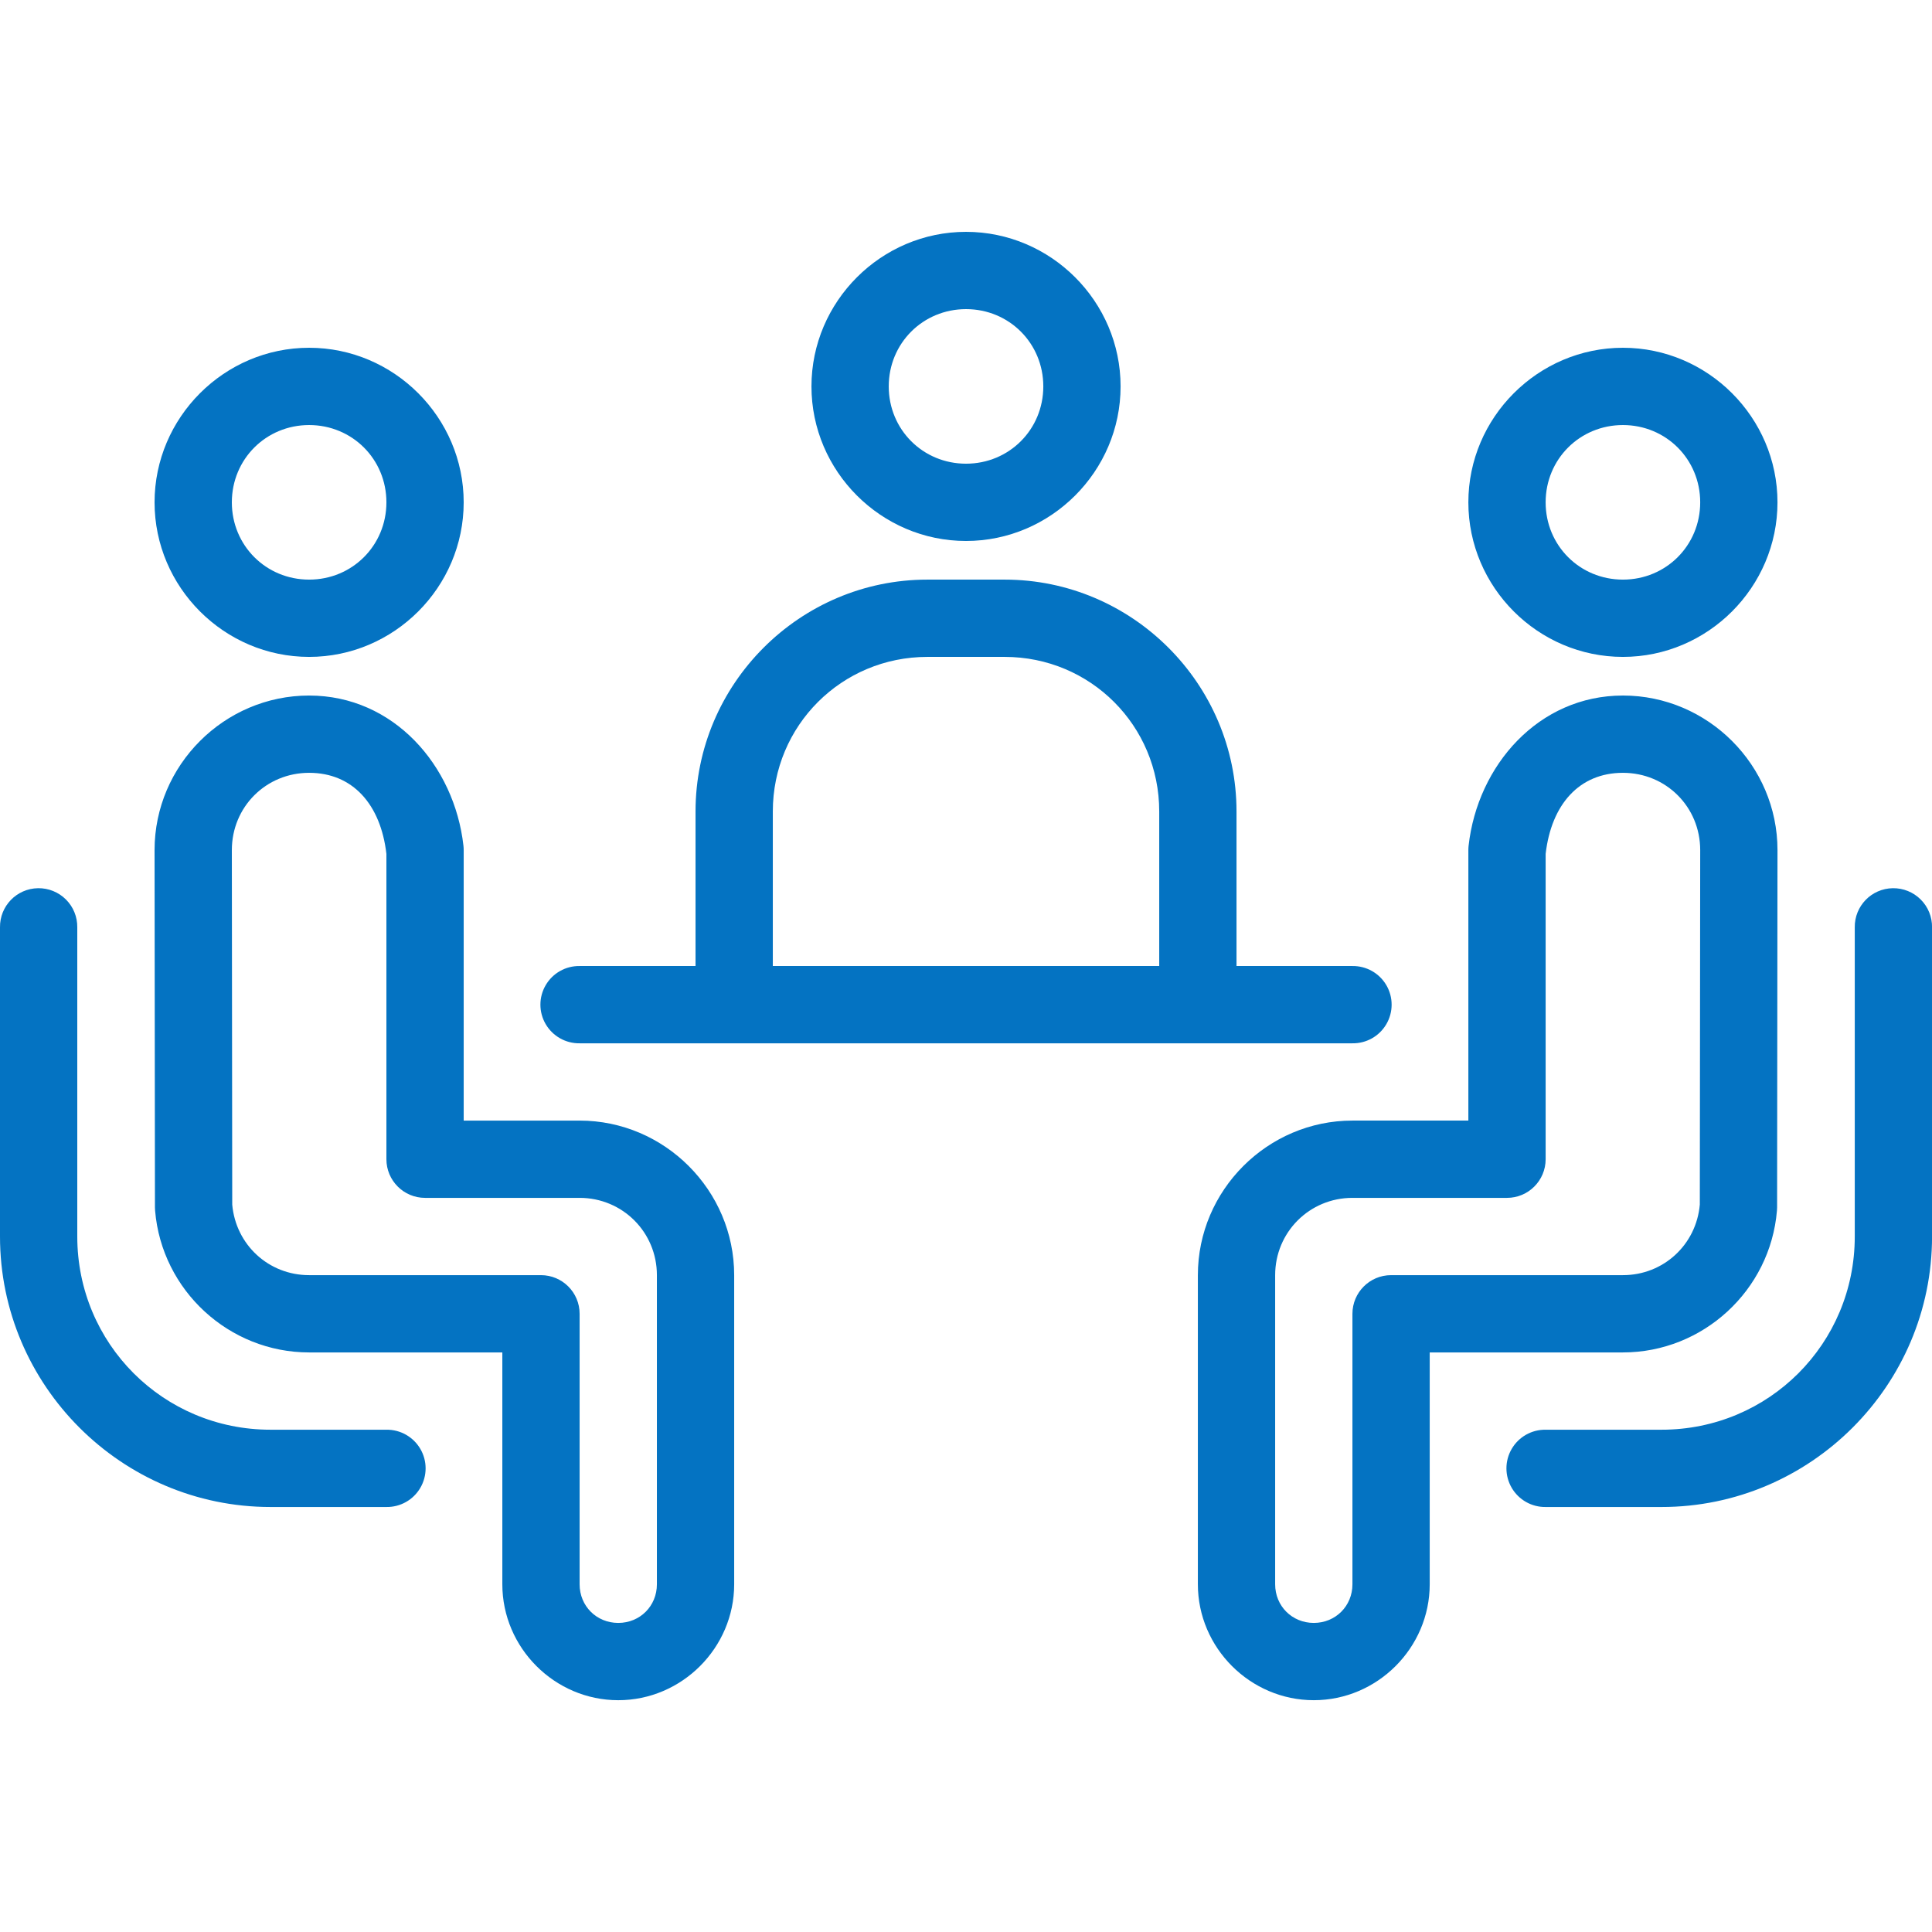 <svg xmlns="http://www.w3.org/2000/svg" xmlns:xlink="http://www.w3.org/1999/xlink" viewBox="0,0,255.994,255.994" width="100px" height="100px" fill-rule="nonzero"><g fill="#0473c2" fill-rule="nonzero" stroke="none" stroke-width="1" stroke-linecap="butt" stroke-linejoin="miter" stroke-miterlimit="10" stroke-dasharray="" stroke-dashoffset="0" font-family="none" font-weight="none" font-size="none" text-anchor="none" style="mix-blend-mode: normal"><g transform="scale(5.12,5.12)"><path d="M25,6c-2.197,0 -4,1.803 -4,4c0,2.197 1.803,4 4,4c2.197,0 4,-1.803 4,-4c0,-2.197 -1.803,-4 -4,-4zM25,8c1.116,0 2,0.884 2,2c0,1.116 -0.884,2 -2,2c-1.116,0 -2,-0.884 -2,-2c0,-1.116 0.884,-2 2,-2zM8,9c-2.197,0 -4,1.803 -4,4c0,2.197 1.803,4 4,4c2.197,0 4,-1.803 4,-4c0,-2.197 -1.803,-4 -4,-4zM42,9c-2.197,0 -4,1.803 -4,4c0,2.197 1.803,4 4,4c2.197,0 4,-1.803 4,-4c0,-2.197 -1.803,-4 -4,-4zM8,11c1.116,0 2,0.884 2,2c0,1.116 -0.884,2 -2,2c-1.116,0 -2,-0.884 -2,-2c0,-1.116 0.884,-2 2,-2zM42,11c1.116,0 2,0.884 2,2c0,1.116 -0.884,2 -2,2c-1.116,0 -2,-0.884 -2,-2c0,-1.116 0.884,-2 2,-2zM24,15c-3.302,0 -6,2.698 -6,6v4h-3c-0.361,-0.005 -0.696,0.184 -0.878,0.496c-0.182,0.311 -0.182,0.697 0,1.008c0.182,0.311 0.517,0.501 0.878,0.496h3h14h3c0.361,0.005 0.696,-0.184 0.878,-0.496c0.182,-0.311 0.182,-0.697 0,-1.008c-0.182,-0.311 -0.517,-0.501 -0.878,-0.496h-3v-4c0,-3.302 -2.698,-6 -6,-6zM24,17h2c2.22,0 4,1.78 4,4v4h-10v-4c0,-2.22 1.78,-4 4,-4zM8,18c-2.197,0 -4,1.803 -4,4c0,0.001 0,0.001 0,0.002l0.01,9.248c0,0.027 0.001,0.055 0.004,0.082c0.173,2.064 1.915,3.668 3.986,3.668h5v6c0,1.645 1.355,3 3,3c1.645,0 3,-1.355 3,-3v-8c0,-2.197 -1.803,-4 -4,-4h-3v-7c0,-0.037 -0.002,-0.074 -0.006,-0.111c-0.232,-2.079 -1.809,-3.889 -3.994,-3.889zM42,18c-2.185,0 -3.763,1.81 -3.994,3.889c-0.004,0.037 -0.006,0.074 -0.006,0.111v7h-3c-2.197,0 -4,1.803 -4,4v8c0,1.645 1.355,3 3,3c1.645,0 3,-1.355 3,-3v-6h5c2.071,0 3.814,-1.604 3.986,-3.668c0.002,-0.027 0.004,-0.055 0.004,-0.082l0.01,-9.248c0,-0.001 0,-0.001 0,-0.002c0,-2.197 -1.803,-4 -4,-4zM8,20c1.124,0 1.851,0.811 2,2.098v7.902c0,0.552 0.448,1 1,1h4c1.111,0 2,0.889 2,2v8c0,0.563 -0.437,1 -1,1c-0.563,0 -1,-0.437 -1,-1v-7c-0,-0.552 -0.448,-1 -1,-1h-6c-1.046,0 -1.898,-0.785 -1.99,-1.826l-0.01,-9.176c0.001,-1.116 0.884,-1.998 2,-1.998zM42,20c1.117,0 2,0.883 2,2l-0.01,9.174c-0.092,1.041 -0.944,1.826 -1.99,1.826h-6c-0.552,0 -1,0.448 -1,1v7c0,0.563 -0.437,1 -1,1c-0.563,0 -1,-0.437 -1,-1v-8c0,-1.111 0.889,-2 2,-2h4c0.552,-0 1,-0.448 1,-1v-7.902c0.149,-1.287 0.876,-2.098 2,-2.098zM0.984,22.986c-0.552,0.009 -0.992,0.462 -0.984,1.014v8c0,3.854 3.146,7 7,7h3c0.361,0.005 0.696,-0.184 0.878,-0.496c0.182,-0.311 0.182,-0.697 0,-1.008c-0.182,-0.311 -0.517,-0.501 -0.878,-0.496h-3c-2.774,0 -5,-2.226 -5,-5v-8c0.004,-0.27 -0.102,-0.531 -0.294,-0.722c-0.191,-0.191 -0.452,-0.296 -0.722,-0.292zM48.984,22.986c-0.552,0.009 -0.992,0.462 -0.984,1.014v8c0,2.774 -2.226,5 -5,5h-3c-0.361,-0.005 -0.696,0.184 -0.878,0.496c-0.182,0.311 -0.182,0.697 0,1.008c0.182,0.311 0.517,0.501 0.878,0.496h3c3.854,0 7,-3.146 7,-7v-8c0.004,-0.27 -0.102,-0.531 -0.294,-0.722c-0.191,-0.191 -0.452,-0.296 -0.722,-0.292z"></path></g></g></svg>